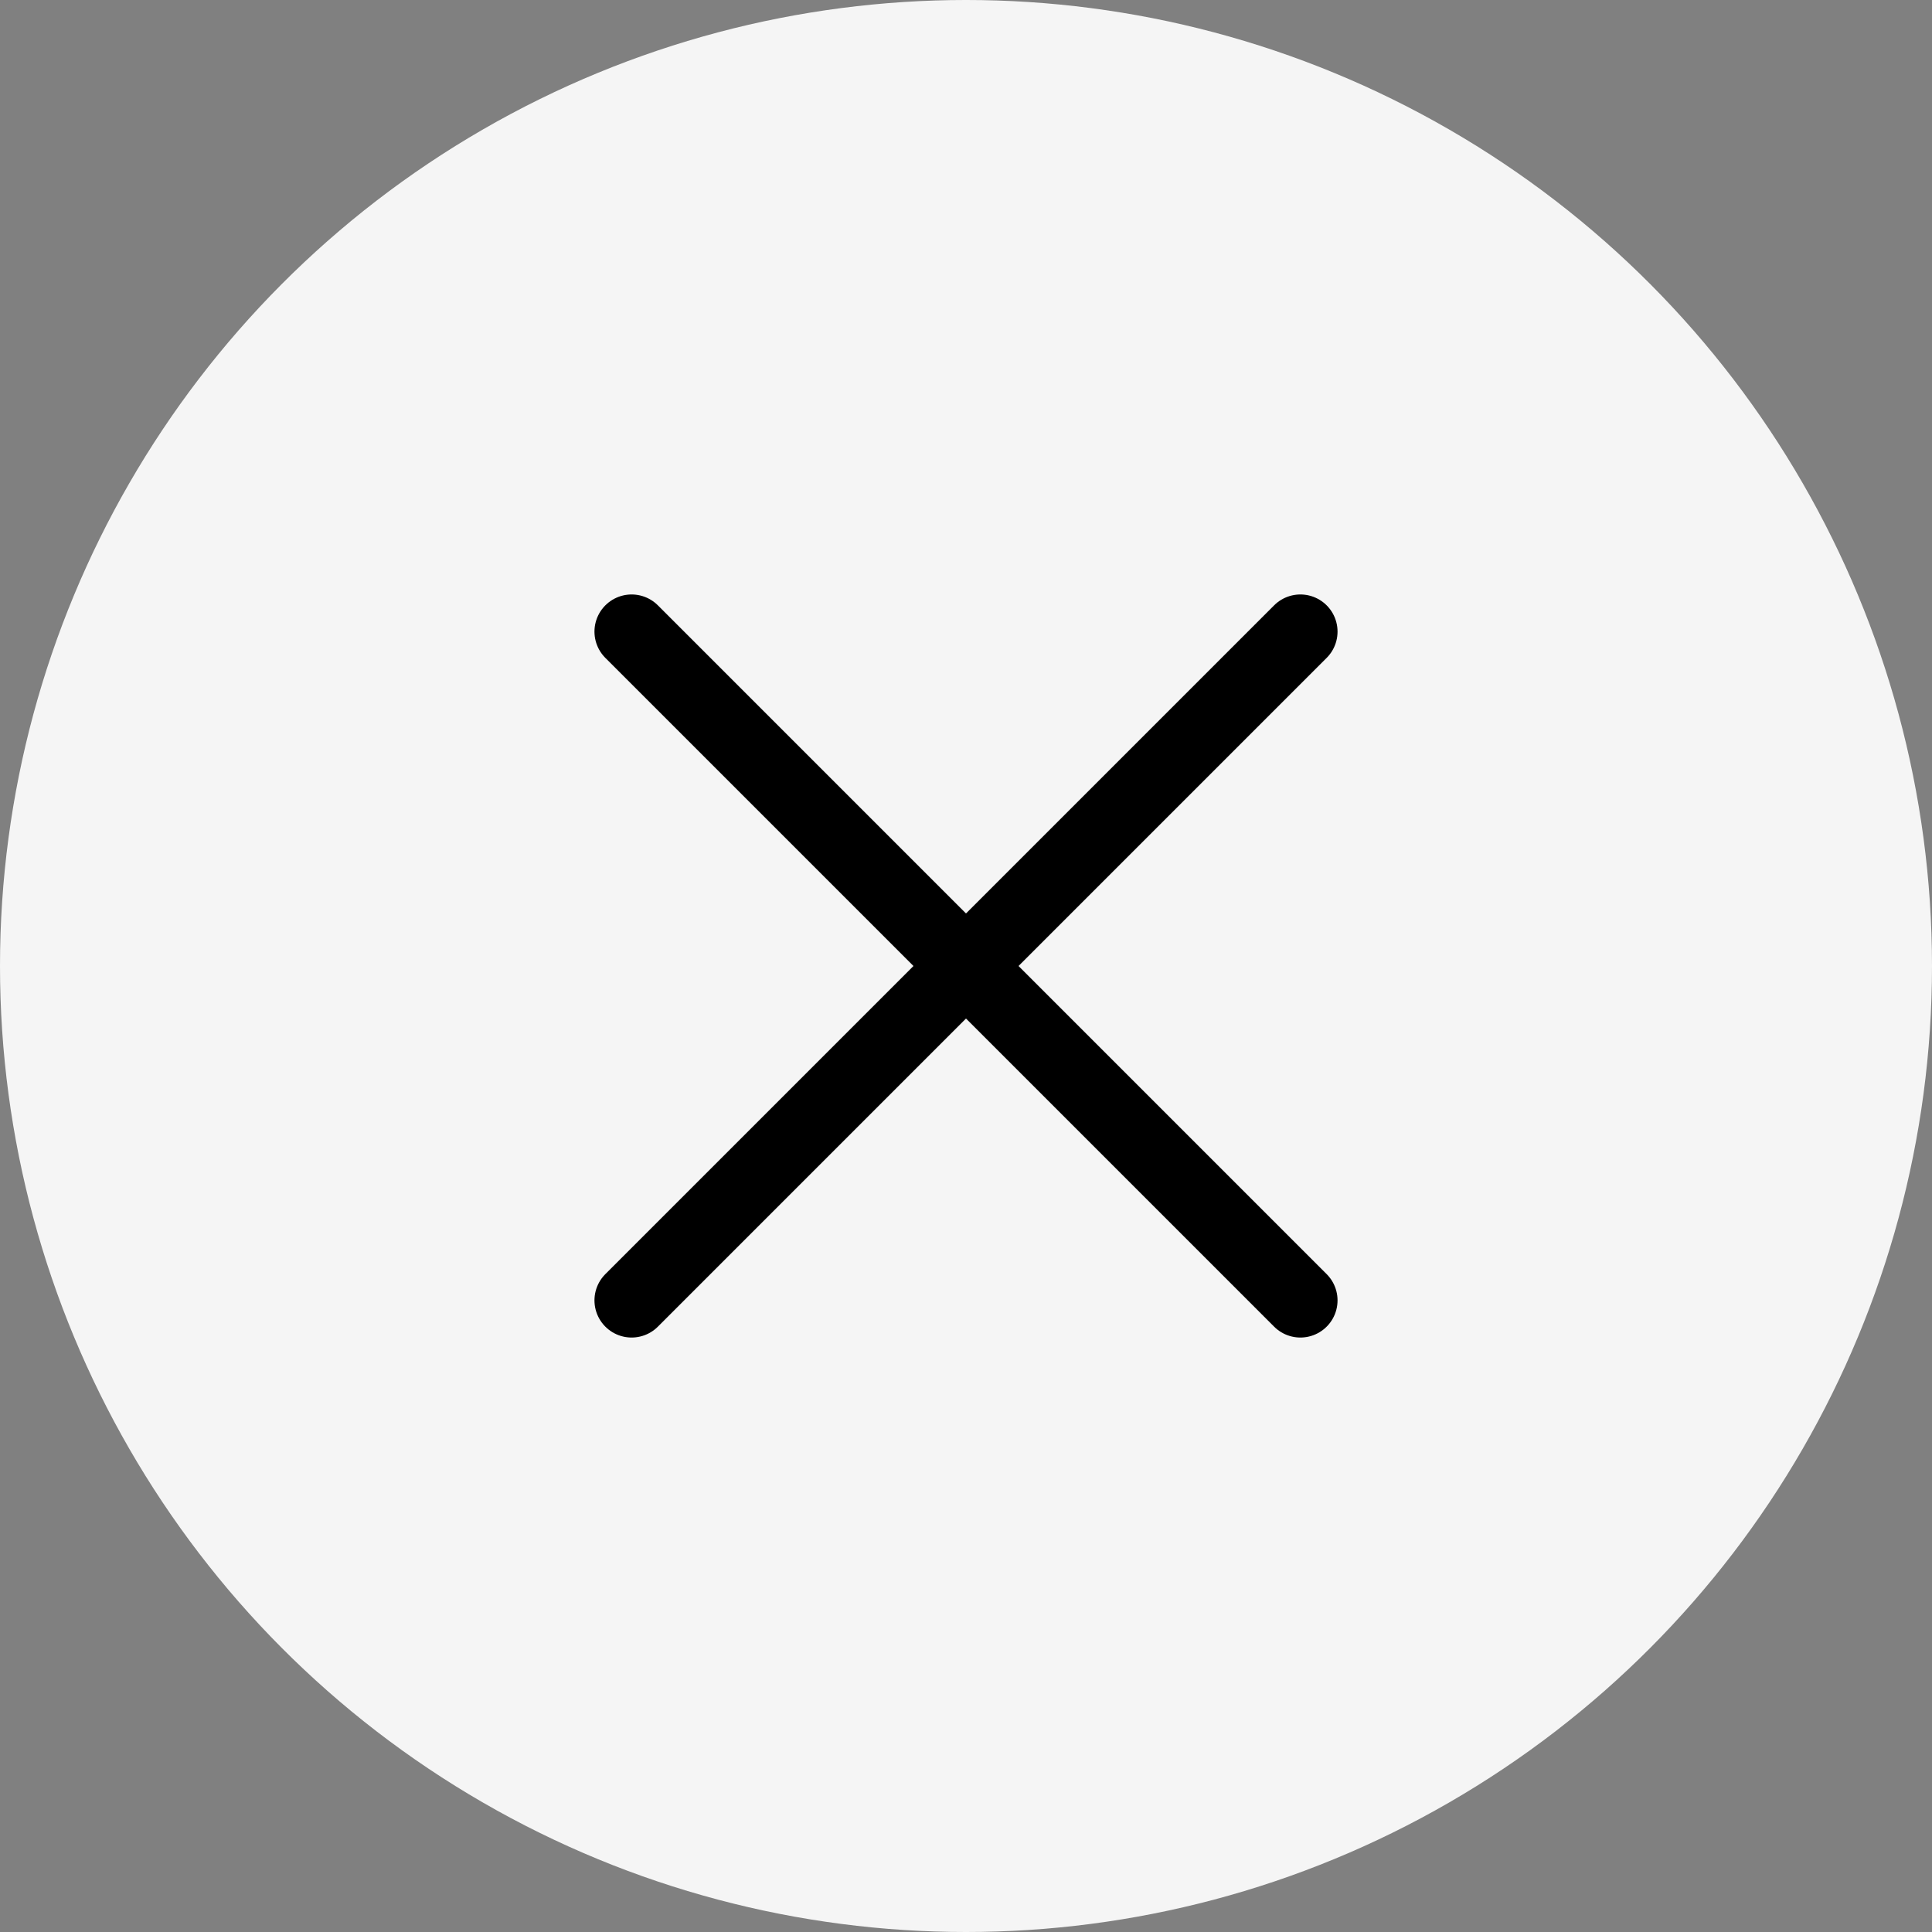<svg width="52" height="52" viewBox="0 0 52 52" fill="none" xmlns="http://www.w3.org/2000/svg">
<rect x="0" y="0" width="52" height="52" fill="#808080" stroke="none"/>
<circle cx="26" cy="26" r="26" fill="#F5F5F5"/>
<path d="M35 17L17 35M35 35L17 17" stroke="black" stroke-width="2" stroke-linecap="round"/>
</svg>
